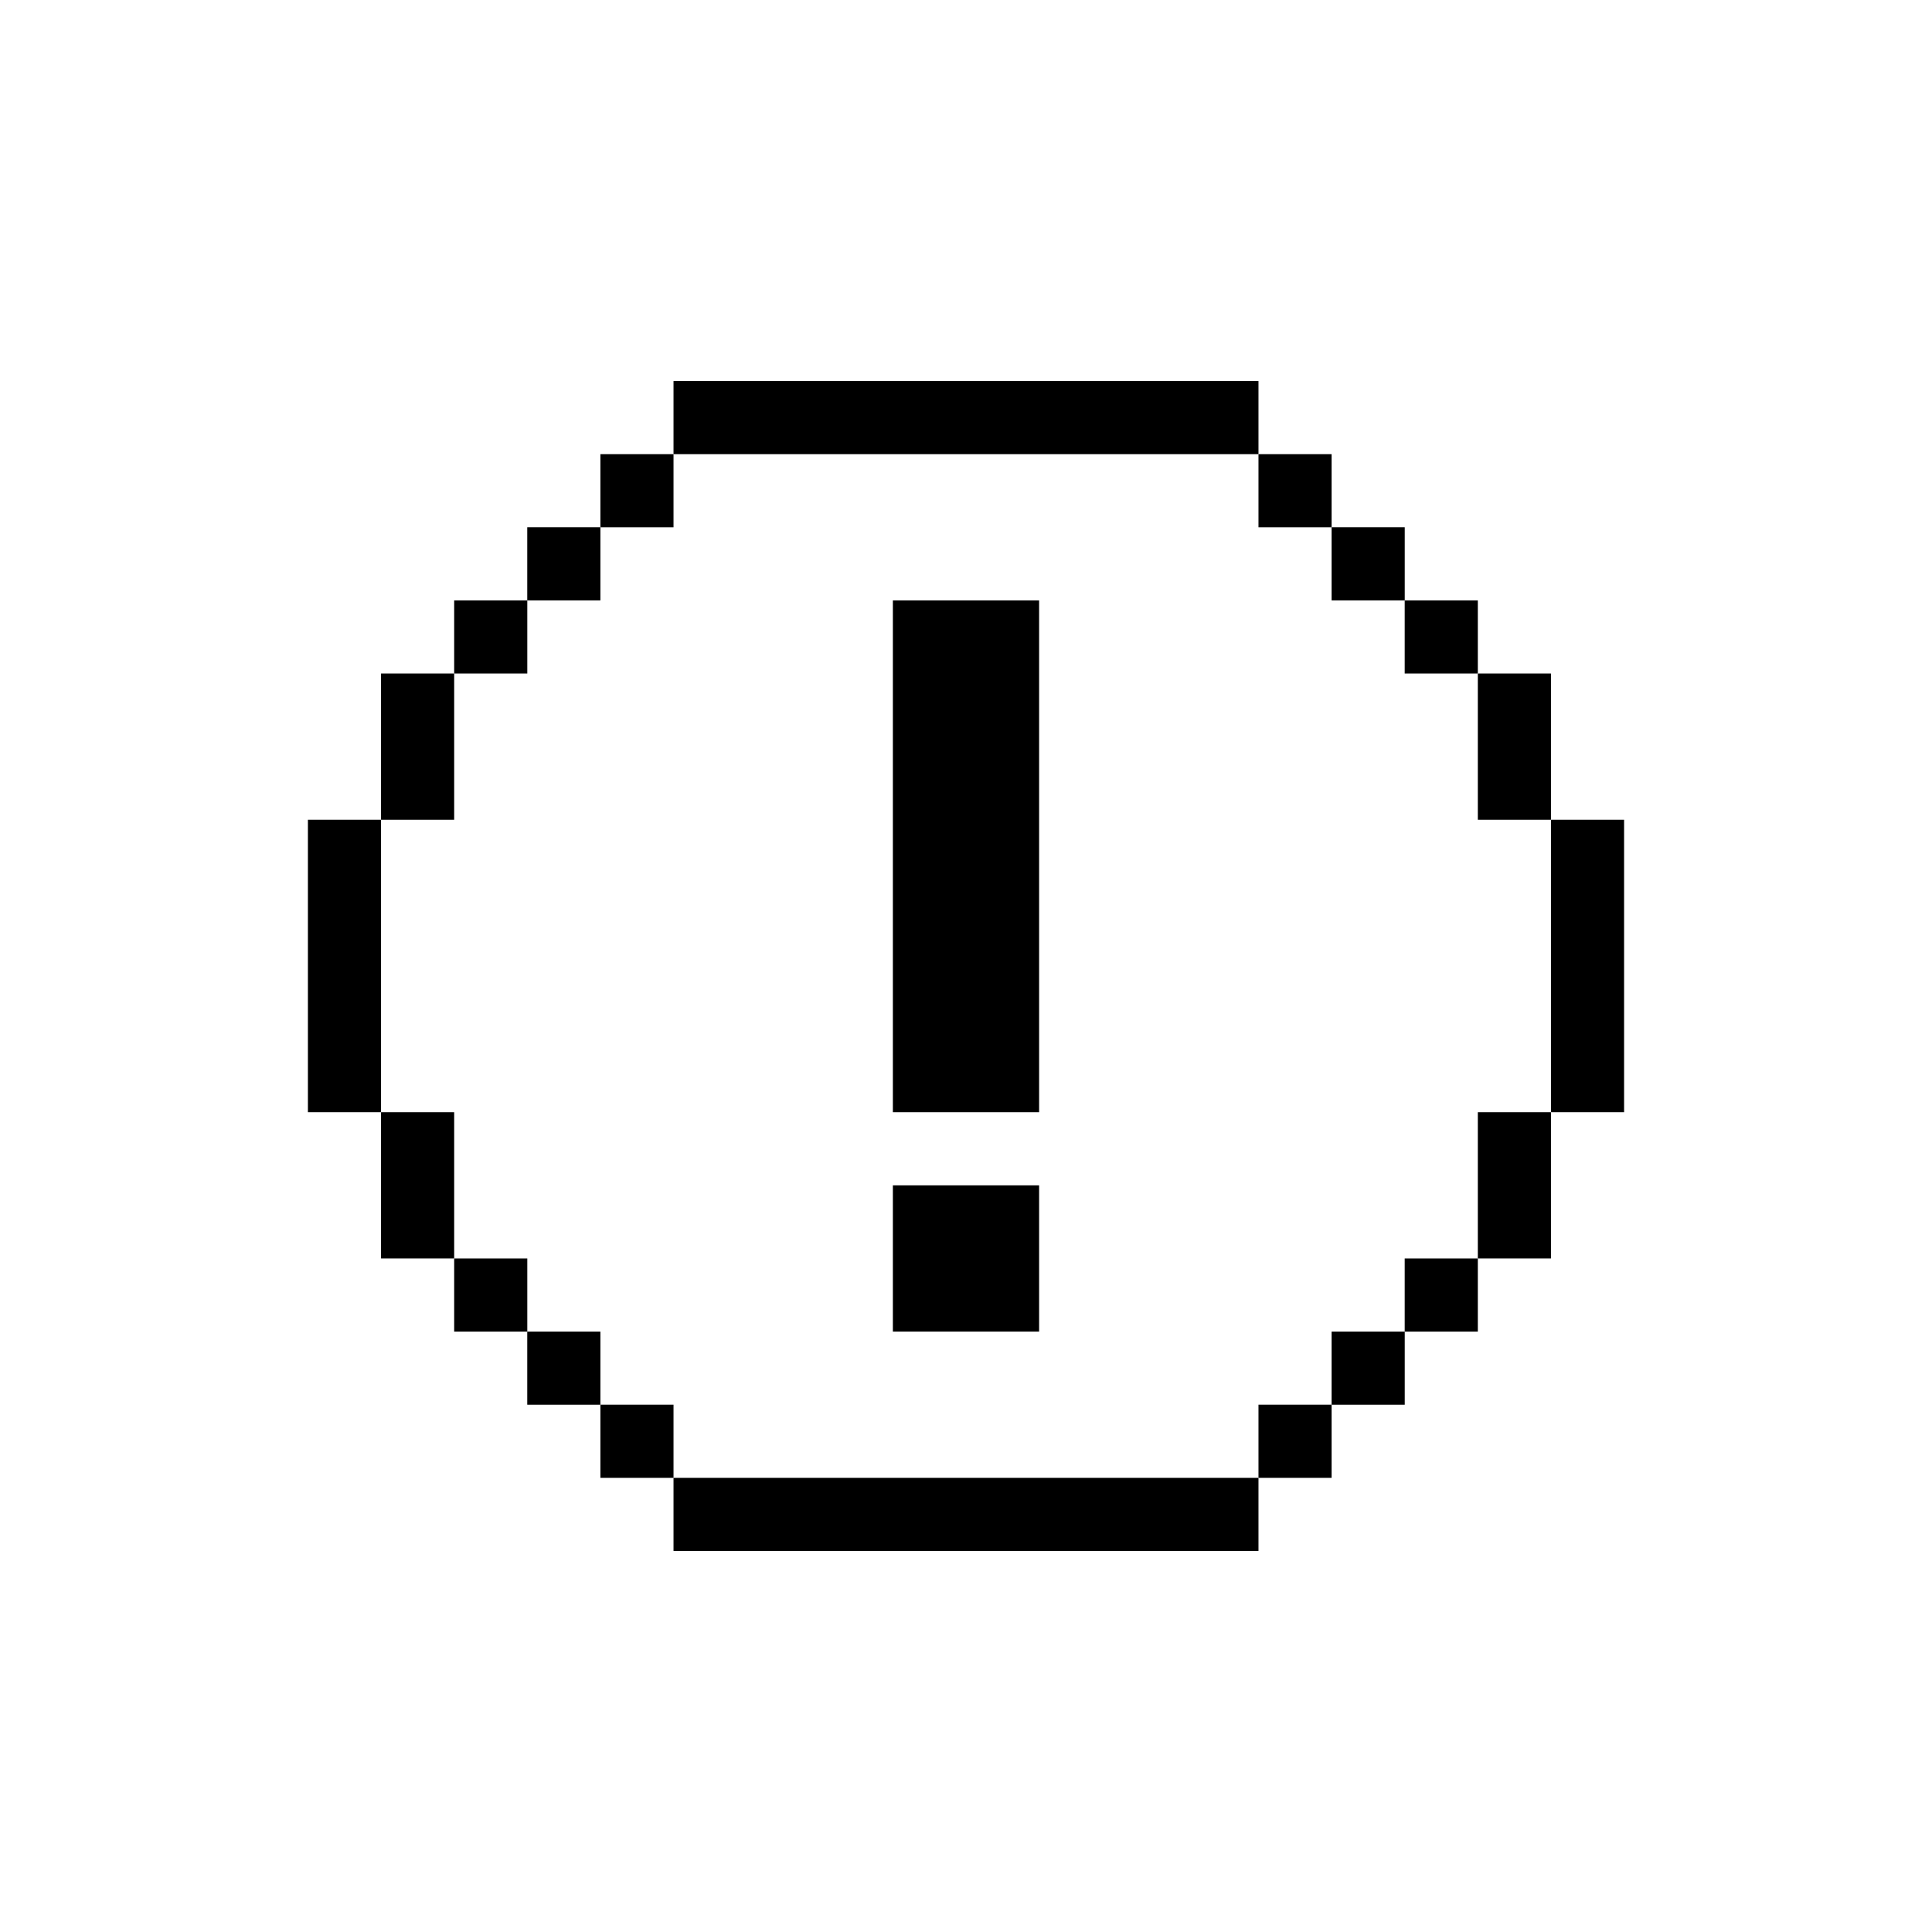 <?xml version="1.0" encoding="UTF-8"?>
<!-- Uploaded to: ICON Repo, www.svgrepo.com, Generator: ICON Repo Mixer Tools -->
<svg fill="#000000" width="800px" height="800px" version="1.1" viewBox="144 144 512 512" xmlns="http://www.w3.org/2000/svg">
 <g>
  <path d="m322.49 535.64h155.02v19.379h-155.02z"/>
  <path d="m322.49 244.98h155.02v19.379h-155.02z"/>
  <path d="m496.89 496.89h19.379v19.379h-19.379z"/>
  <path d="m516.26 477.51h19.379v19.379h-19.379z"/>
  <path d="m477.51 516.26h19.379v19.379h-19.379z"/>
  <path d="m535.64 438.75h19.379v38.754h-19.379z"/>
  <path d="m555.02 361.24h19.379v77.508h-19.379z"/>
  <path d="m535.64 322.49h19.379v38.754h-19.379z"/>
  <path d="m516.26 303.11h19.379v19.379h-19.379z"/>
  <path d="m496.89 283.73h19.379v19.379h-19.379z"/>
  <path d="m477.51 264.36h19.379v19.379h-19.379z"/>
  <path d="m283.73 496.89h19.379v19.379h-19.379z"/>
  <path d="m264.36 477.51h19.379v19.379h-19.379z"/>
  <path d="m303.11 516.26h19.379v19.379h-19.379z"/>
  <path d="m244.98 438.75h19.379v38.754h-19.379z"/>
  <path d="m225.6 361.24h19.379v77.508h-19.379z"/>
  <path d="m244.98 322.49h19.379v38.754h-19.379z"/>
  <path d="m264.36 303.11h19.379v19.379h-19.379z"/>
  <path d="m283.73 283.73h19.379v19.379h-19.379z"/>
  <path d="m303.11 264.36h19.379v19.379h-19.379z"/>
  <path d="m380.62 303.11h38.754v135.64h-38.754z"/>
  <path d="m380.62 458.13h38.754v38.754h-38.754z"/>
 </g>
</svg>